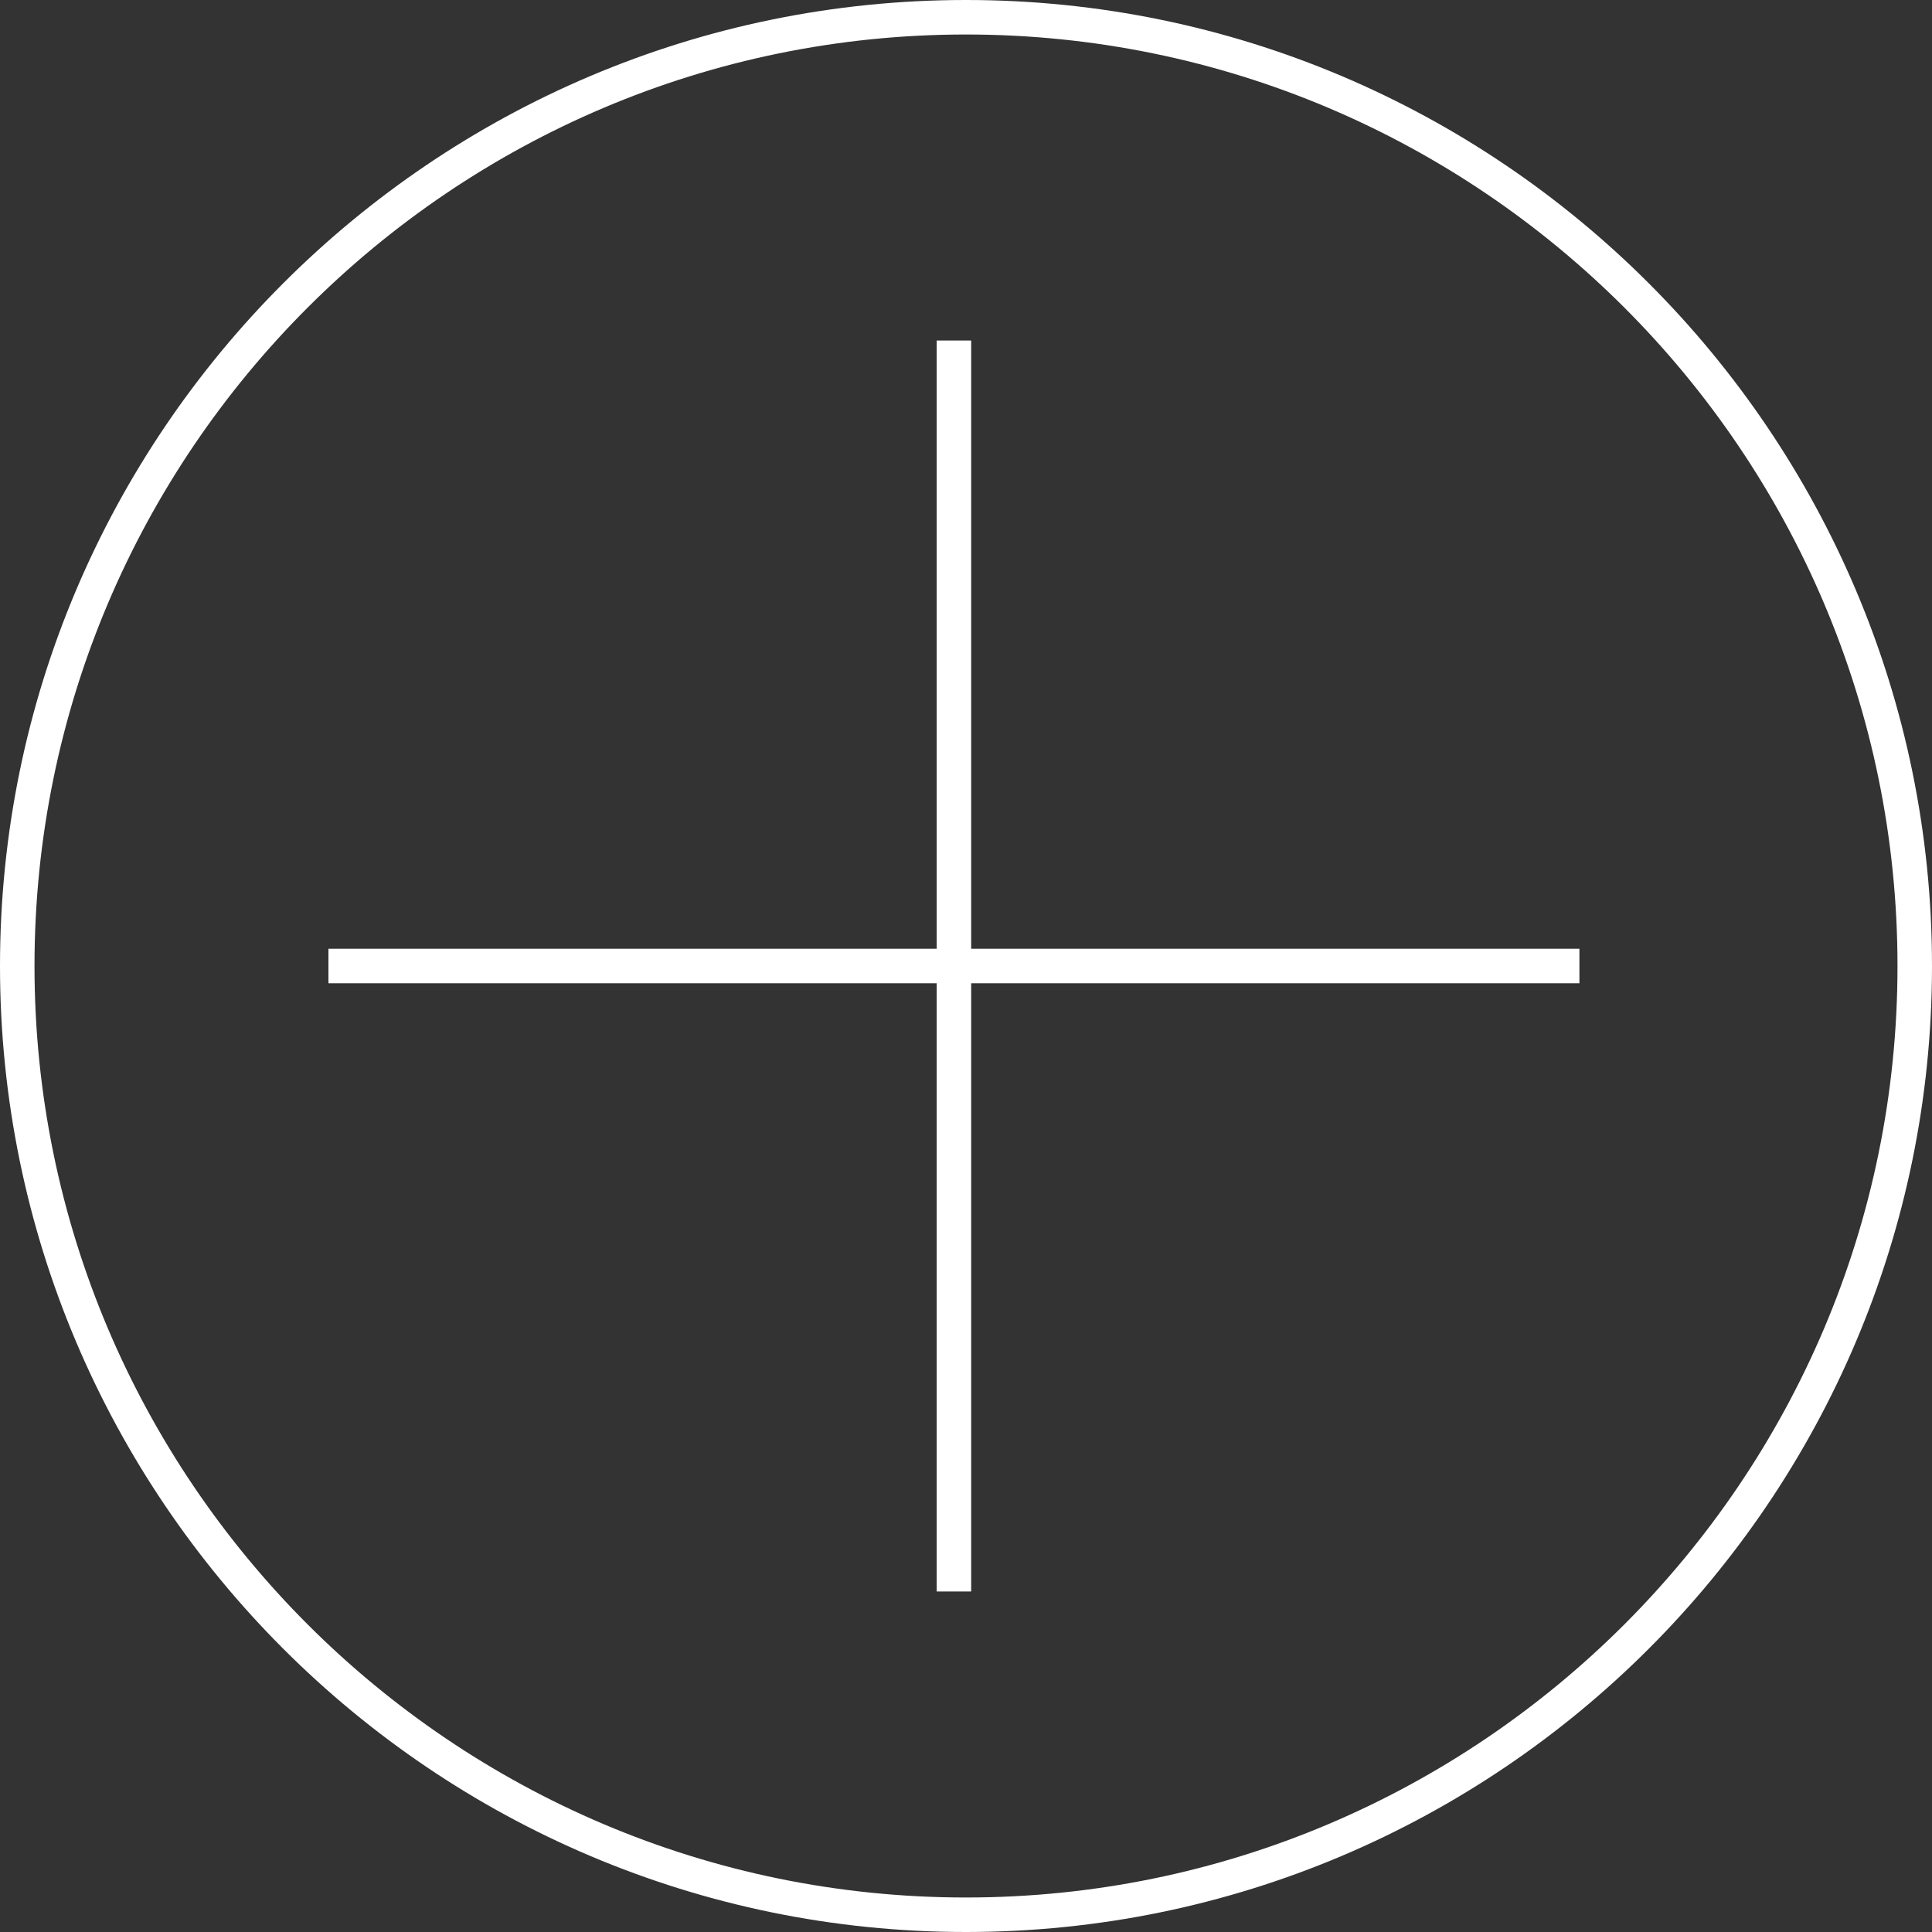 <?xml version="1.0" encoding="UTF-8"?><svg id="b" xmlns="http://www.w3.org/2000/svg" xmlns:xlink="http://www.w3.org/1999/xlink" viewBox="0 0 56 56"><rect x="0" y="0" width="56" height="56" fill="#333333" stroke="none"/><defs><style>.e{fill:none;}.f{fill:#fff;}.g{clip-path:url(#d);}</style><clipPath id="d"><rect class="e" x="0" y="0" width="56" height="56"/></clipPath></defs><g id="c"><g class="g"><path class="f" d="M28,56C12.56,56,0,43.44,0,28S12.56,0,28,0s28,12.56,28,28-12.56,28-28,28ZM28,1C13.11,1,1,13.11,1,28s12.11,27,27,27,27-12.11,27-27S42.89,1,28,1Z"/></g><polygon class="f" points="45.78 27.5 28.15 27.5 28.15 9.87 27.15 9.87 27.15 27.5 9.52 27.5 9.52 28.5 27.15 28.5 27.15 46.13 28.15 46.13 28.15 28.5 45.78 28.5 45.78 27.5"/></g></svg>